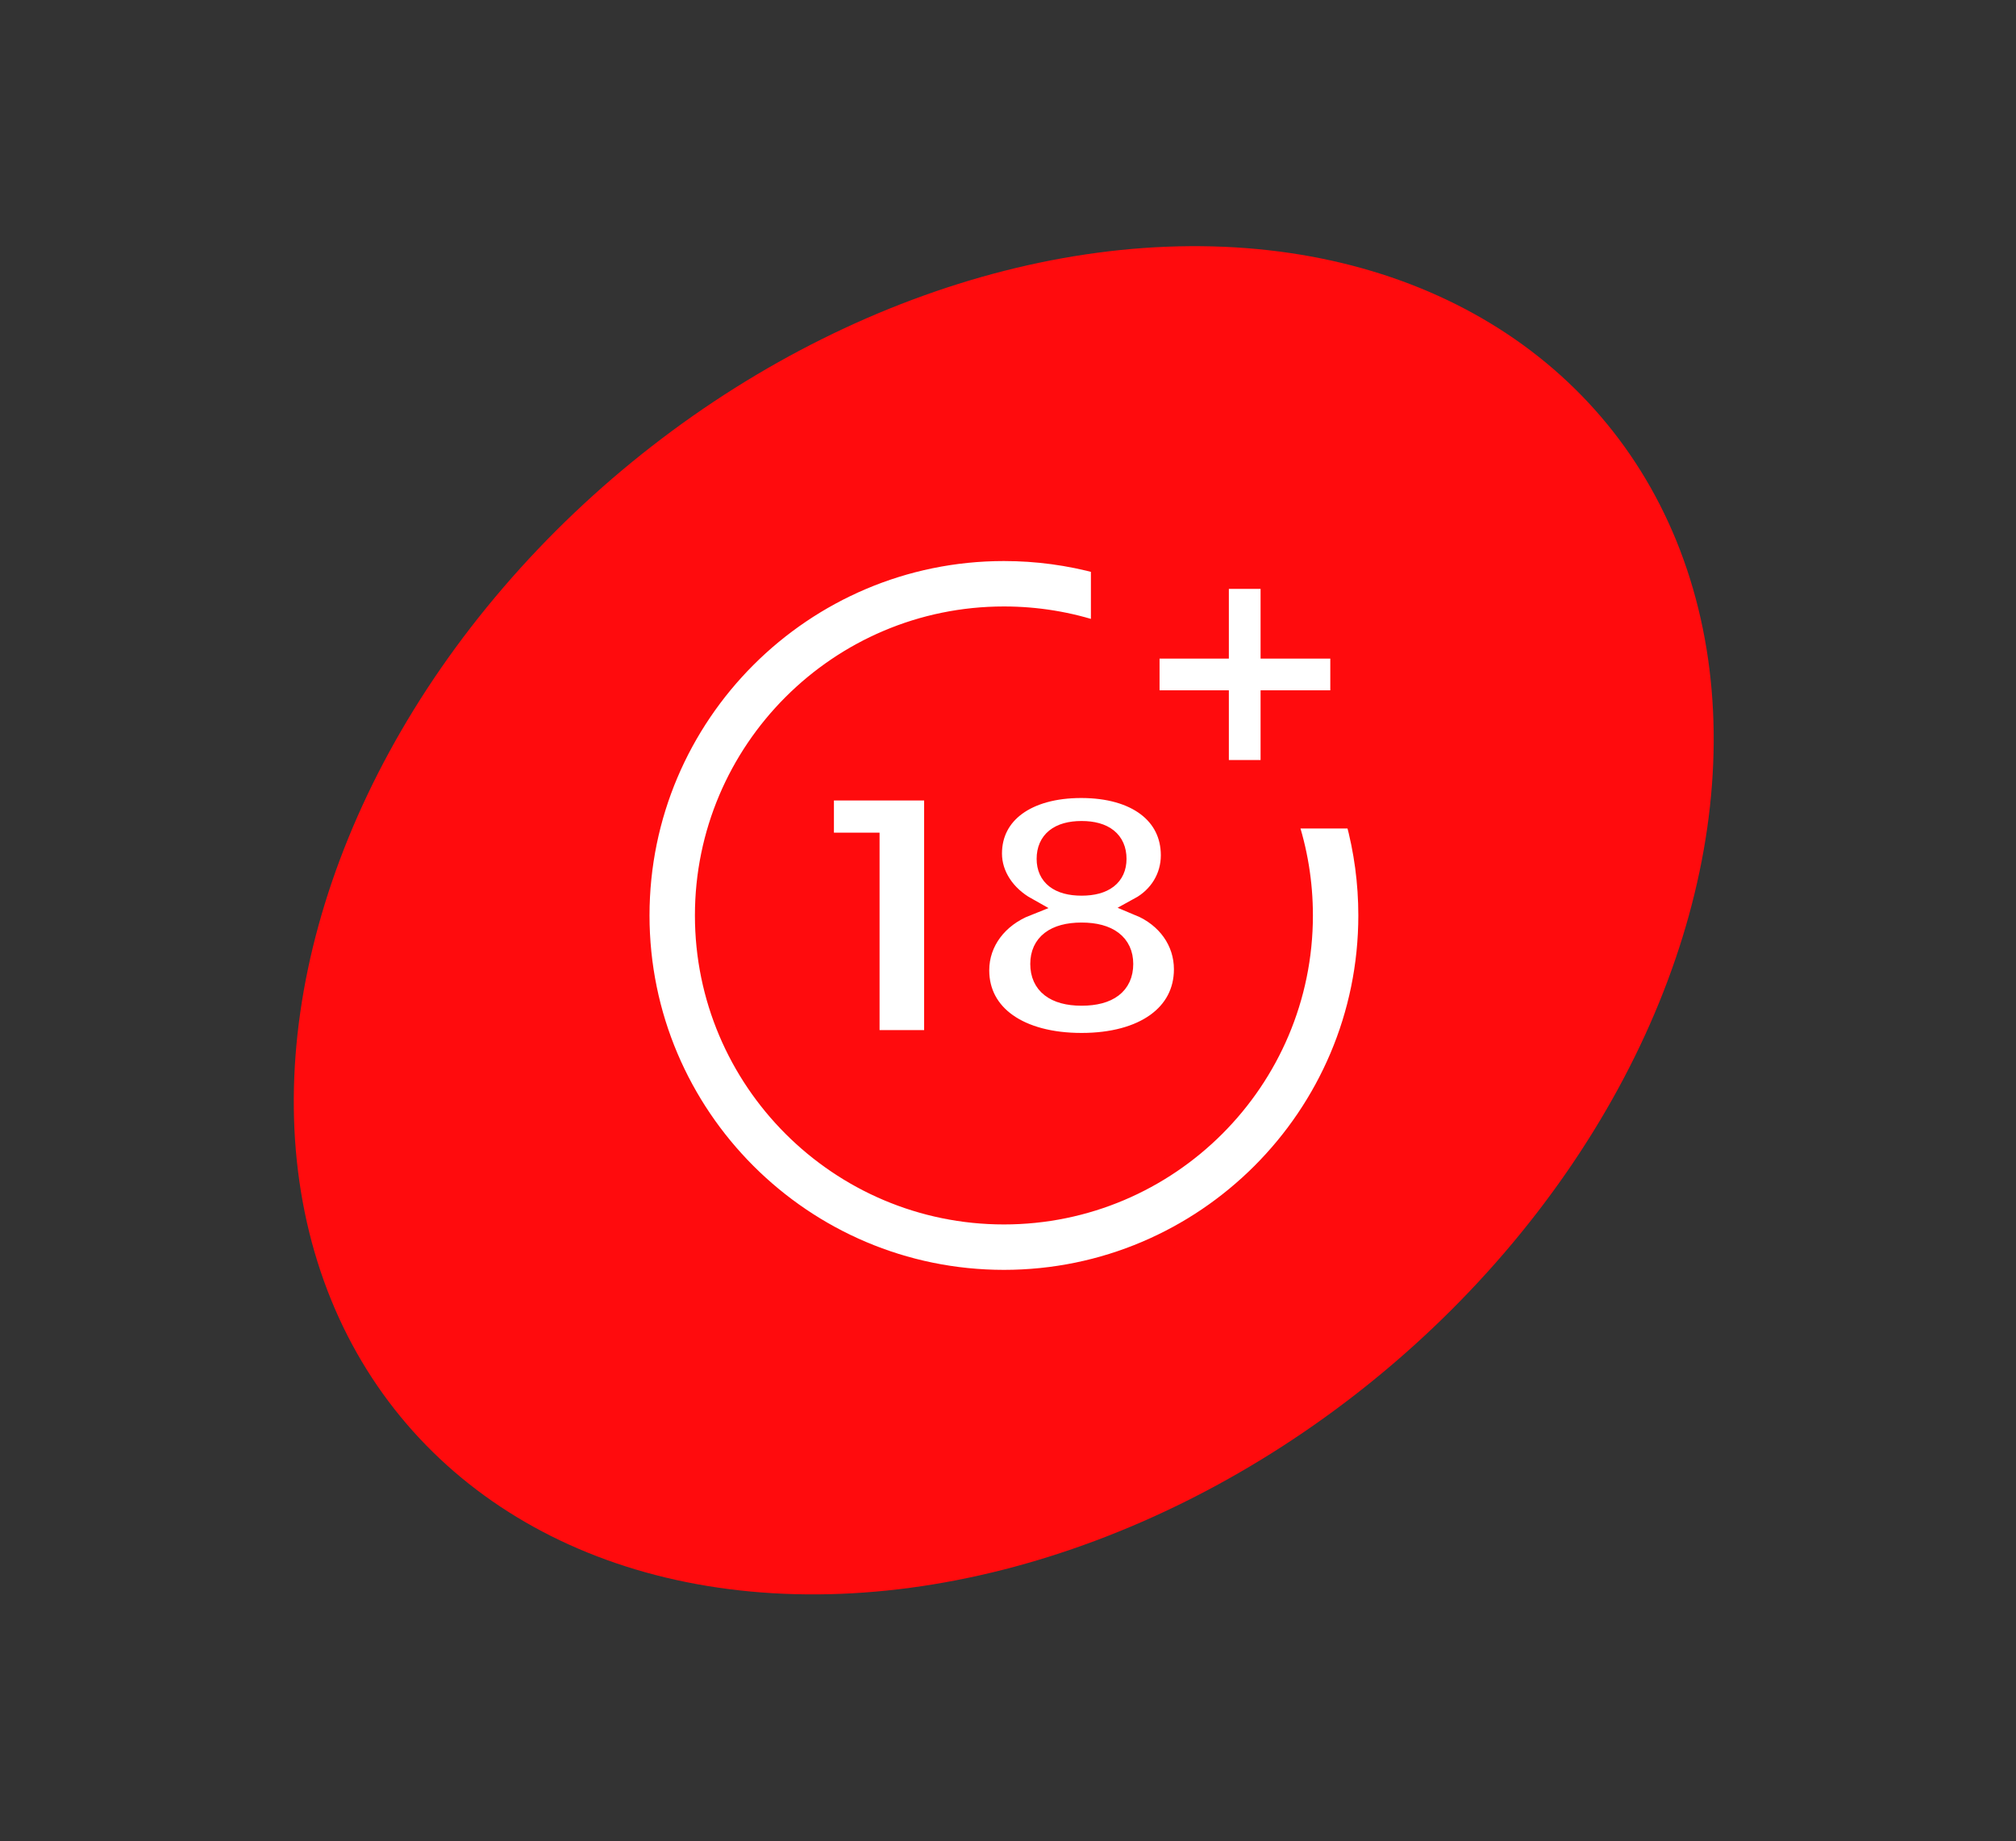 <?xml version="1.0" encoding="UTF-8"?> <svg xmlns="http://www.w3.org/2000/svg" width="219" height="200" viewBox="0 0 219 200" fill="none"><rect x="0" y="0" width="219" height="200" fill="#333333" stroke="none"/><ellipse cx="65.257" cy="83.905" rx="65.257" ry="83.905" transform="matrix(0.833 0.554 -0.652 0.759 109.384 0.135)" fill="#FF0B0D"></ellipse><path d="M94.548 112.901V91.453H89.59V85.957H101.389V112.901H94.548Z" fill="white" stroke="#FF0B0D" stroke-width="2"></path><path d="M127.102 92.915C127.102 95.26 125.834 97.335 123.72 98.489C126.679 99.718 128.524 102.294 128.524 105.292C128.524 110.134 124.219 113.21 117.493 113.21C110.767 113.21 106.462 110.173 106.462 105.407C106.462 102.332 108.461 99.718 111.574 98.489C109.306 97.22 107.846 95.068 107.846 92.723C107.846 88.418 111.613 85.689 117.455 85.689C123.374 85.689 127.102 88.495 127.102 92.915ZM112.919 104.715C112.919 106.983 114.534 108.252 117.493 108.252C120.453 108.252 122.106 107.022 122.106 104.715C122.106 102.486 120.453 101.218 117.493 101.218C114.534 101.218 112.919 102.486 112.919 104.715ZM113.611 93.3C113.611 95.222 114.995 96.298 117.493 96.298C119.992 96.298 121.375 95.222 121.375 93.3C121.375 91.302 119.992 90.187 117.493 90.187C114.995 90.187 113.611 91.302 113.611 93.3Z" fill="white" stroke="#FF0B0D" stroke-width="2"></path><path d="M139.909 88.998C141.046 92.355 141.623 95.866 141.623 99.447C141.623 117.404 127.014 132.013 109.057 132.013C91.1 132.013 76.49 117.404 76.49 99.447C76.49 81.49 91.1 66.881 109.057 66.881C112.638 66.881 116.15 67.457 119.506 68.595V61.348C116.116 60.419 112.614 59.947 109.057 59.947C87.277 59.947 69.557 77.667 69.557 99.447C69.557 121.227 87.277 138.947 109.057 138.947C130.837 138.947 148.556 121.227 148.556 99.447C148.556 95.89 148.085 92.388 147.156 88.998H139.909Z" fill="white" stroke="#FF0B0D" stroke-width="2"></path><path d="M137.938 70.545V62.971H132.492V70.545H124.963V75.99H132.492V83.564H137.938V75.99H145.511V70.545H137.938Z" fill="white" stroke="#FF0B0D" stroke-width="2"></path></svg> 